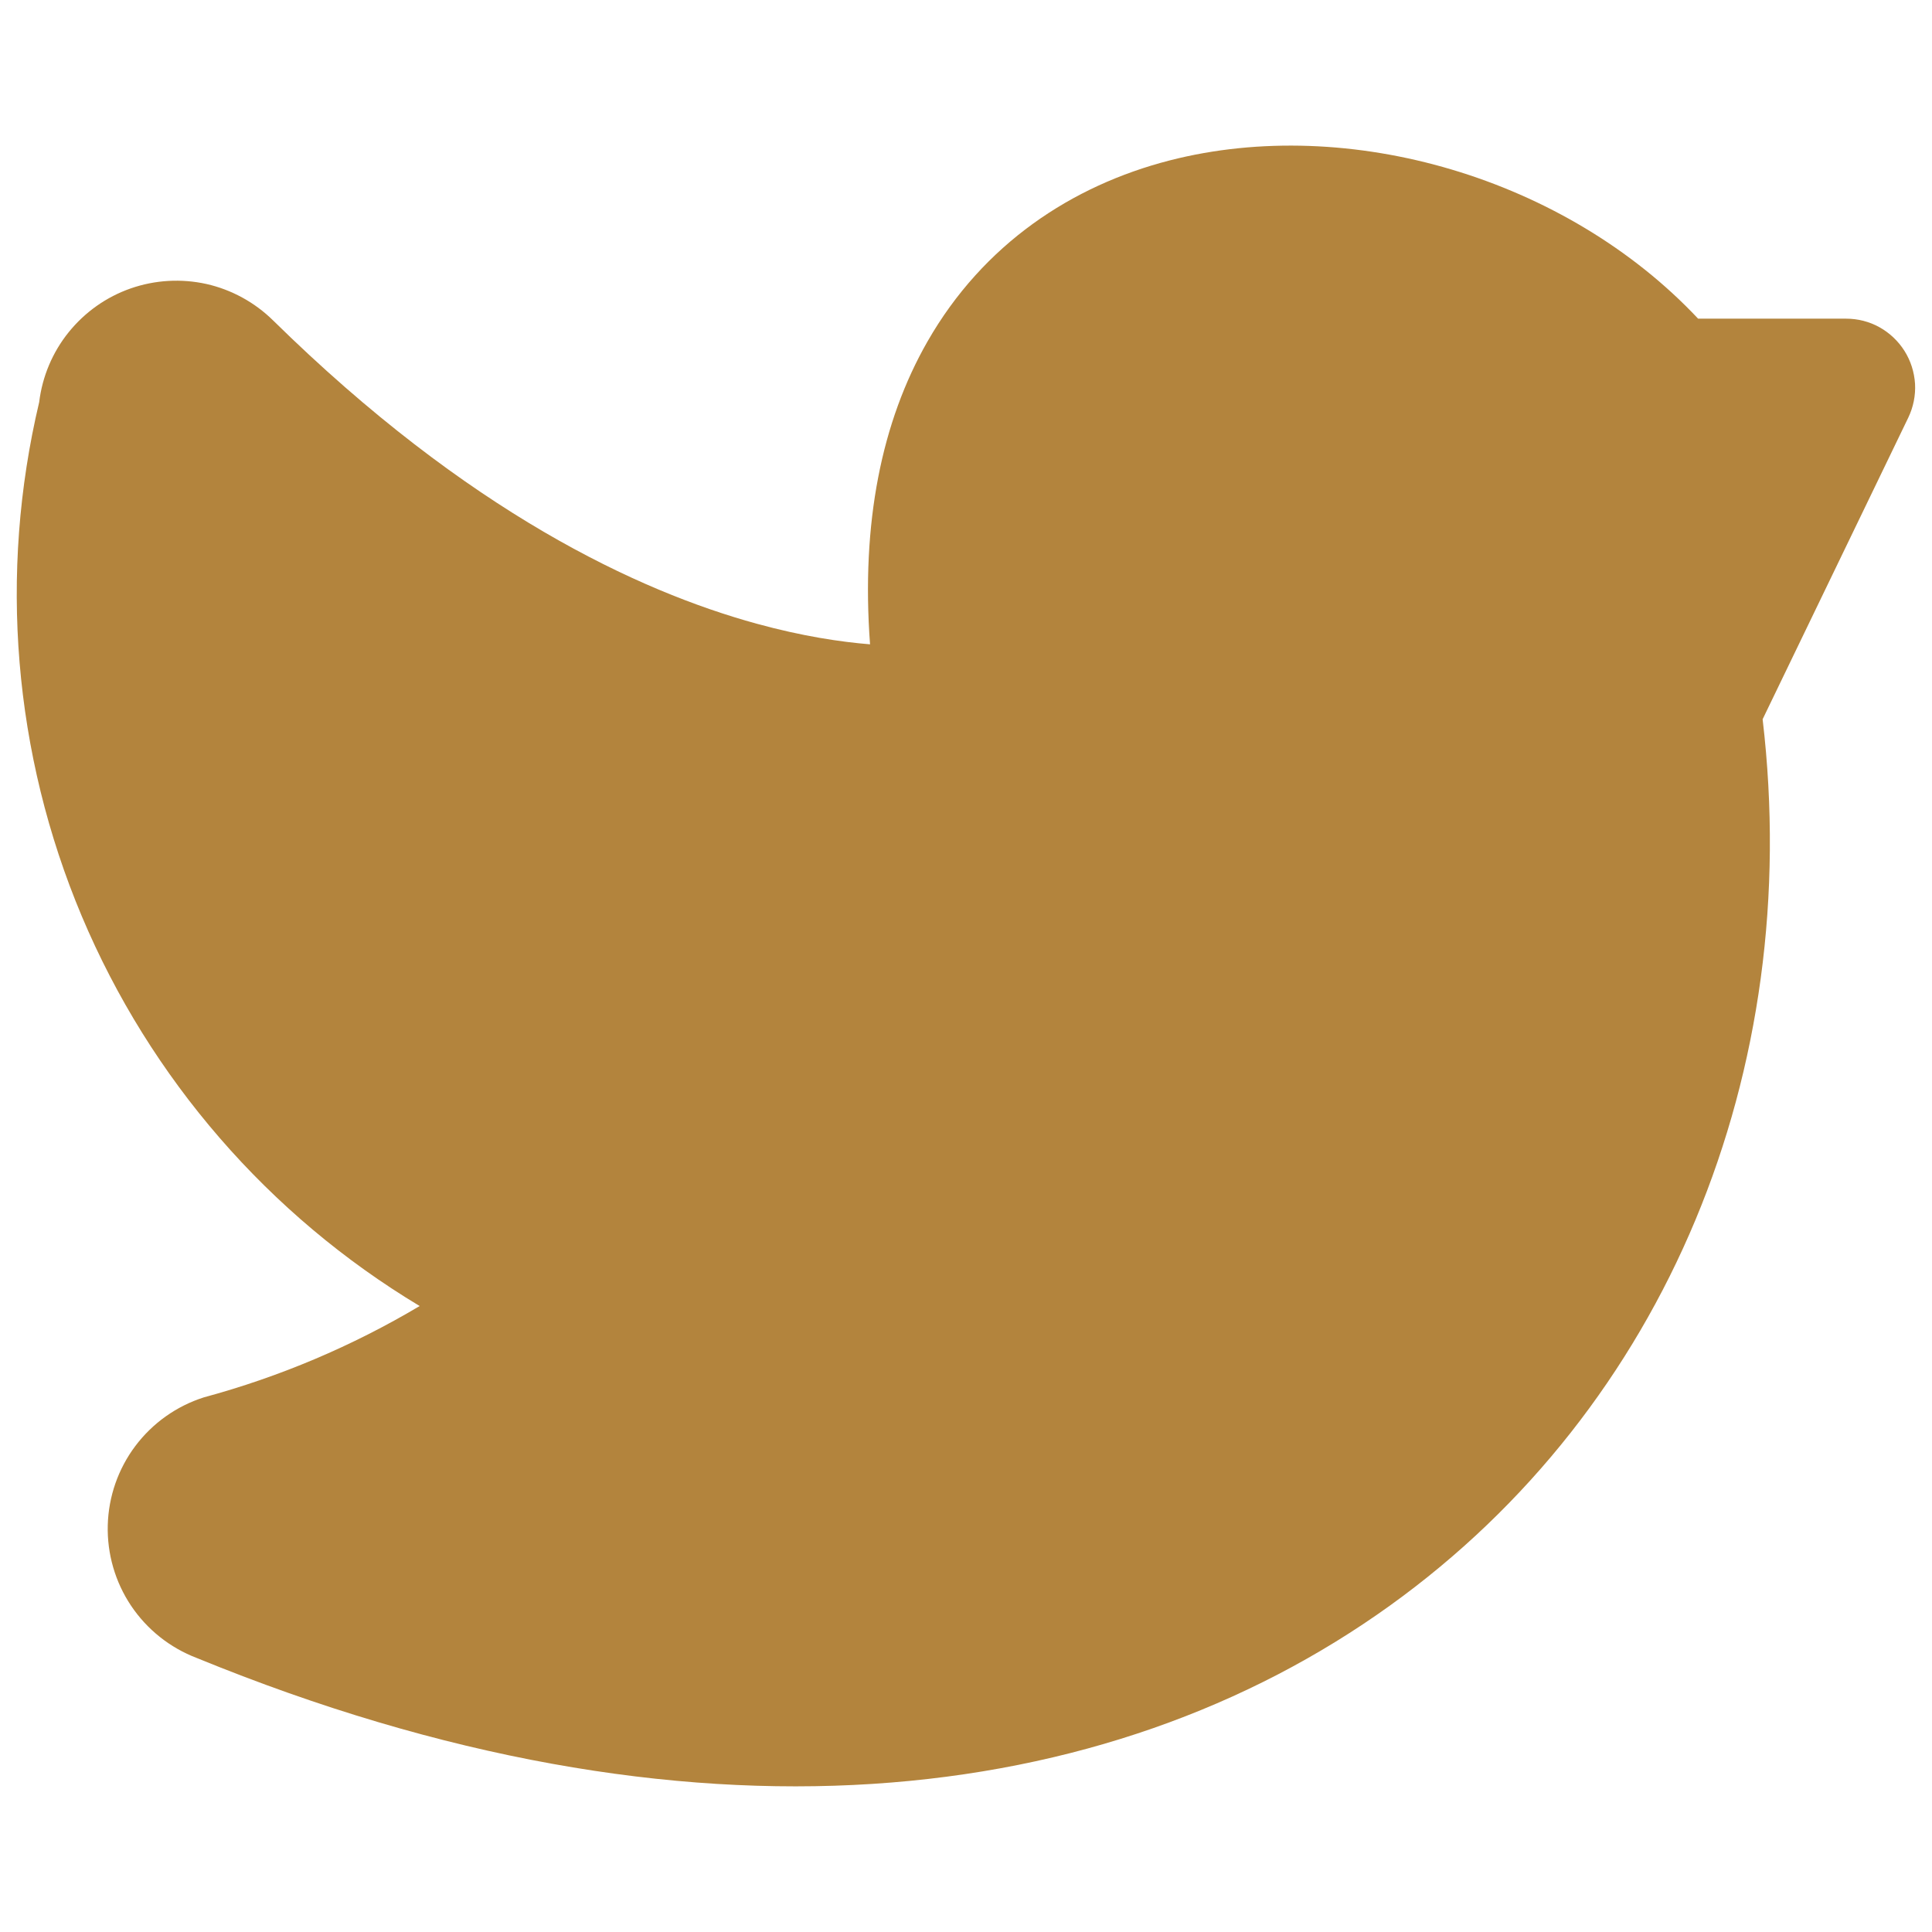 <svg width="18" height="18" viewBox="0 0 18 18" fill="none" xmlns="http://www.w3.org/2000/svg">
<path fill-rule="evenodd" clip-rule="evenodd" d="M10.896 1.495C12.57 1.065 14.59 1.659 15.821 2.969H17.2C17.309 2.969 17.416 2.996 17.511 3.049C17.606 3.102 17.686 3.178 17.744 3.27C17.802 3.362 17.835 3.467 17.842 3.576C17.848 3.684 17.826 3.793 17.779 3.891L16.422 6.701C16.808 9.977 15.526 13.109 12.948 14.96C10.313 16.854 6.434 17.331 1.833 15.447C1.584 15.352 1.37 15.182 1.221 14.96C1.073 14.739 0.997 14.476 1.004 14.21C1.011 13.943 1.101 13.685 1.261 13.472C1.422 13.258 1.645 13.1 1.899 13.019C2.605 12.828 3.281 12.542 3.91 12.168C2.502 11.322 1.4 10.05 0.762 8.536C0.125 7.022 -0.014 5.345 0.365 3.747C0.394 3.508 0.489 3.282 0.64 3.095C0.791 2.908 0.991 2.766 1.218 2.687C1.445 2.608 1.689 2.594 1.924 2.646C2.158 2.699 2.373 2.817 2.544 2.985C4.361 4.771 5.949 5.509 7.05 5.811C7.476 5.928 7.834 5.981 8.106 6.003C8.022 4.872 8.214 3.928 8.641 3.182C9.161 2.273 9.987 1.729 10.896 1.495Z" fill="#B3843D"/>
</svg>
